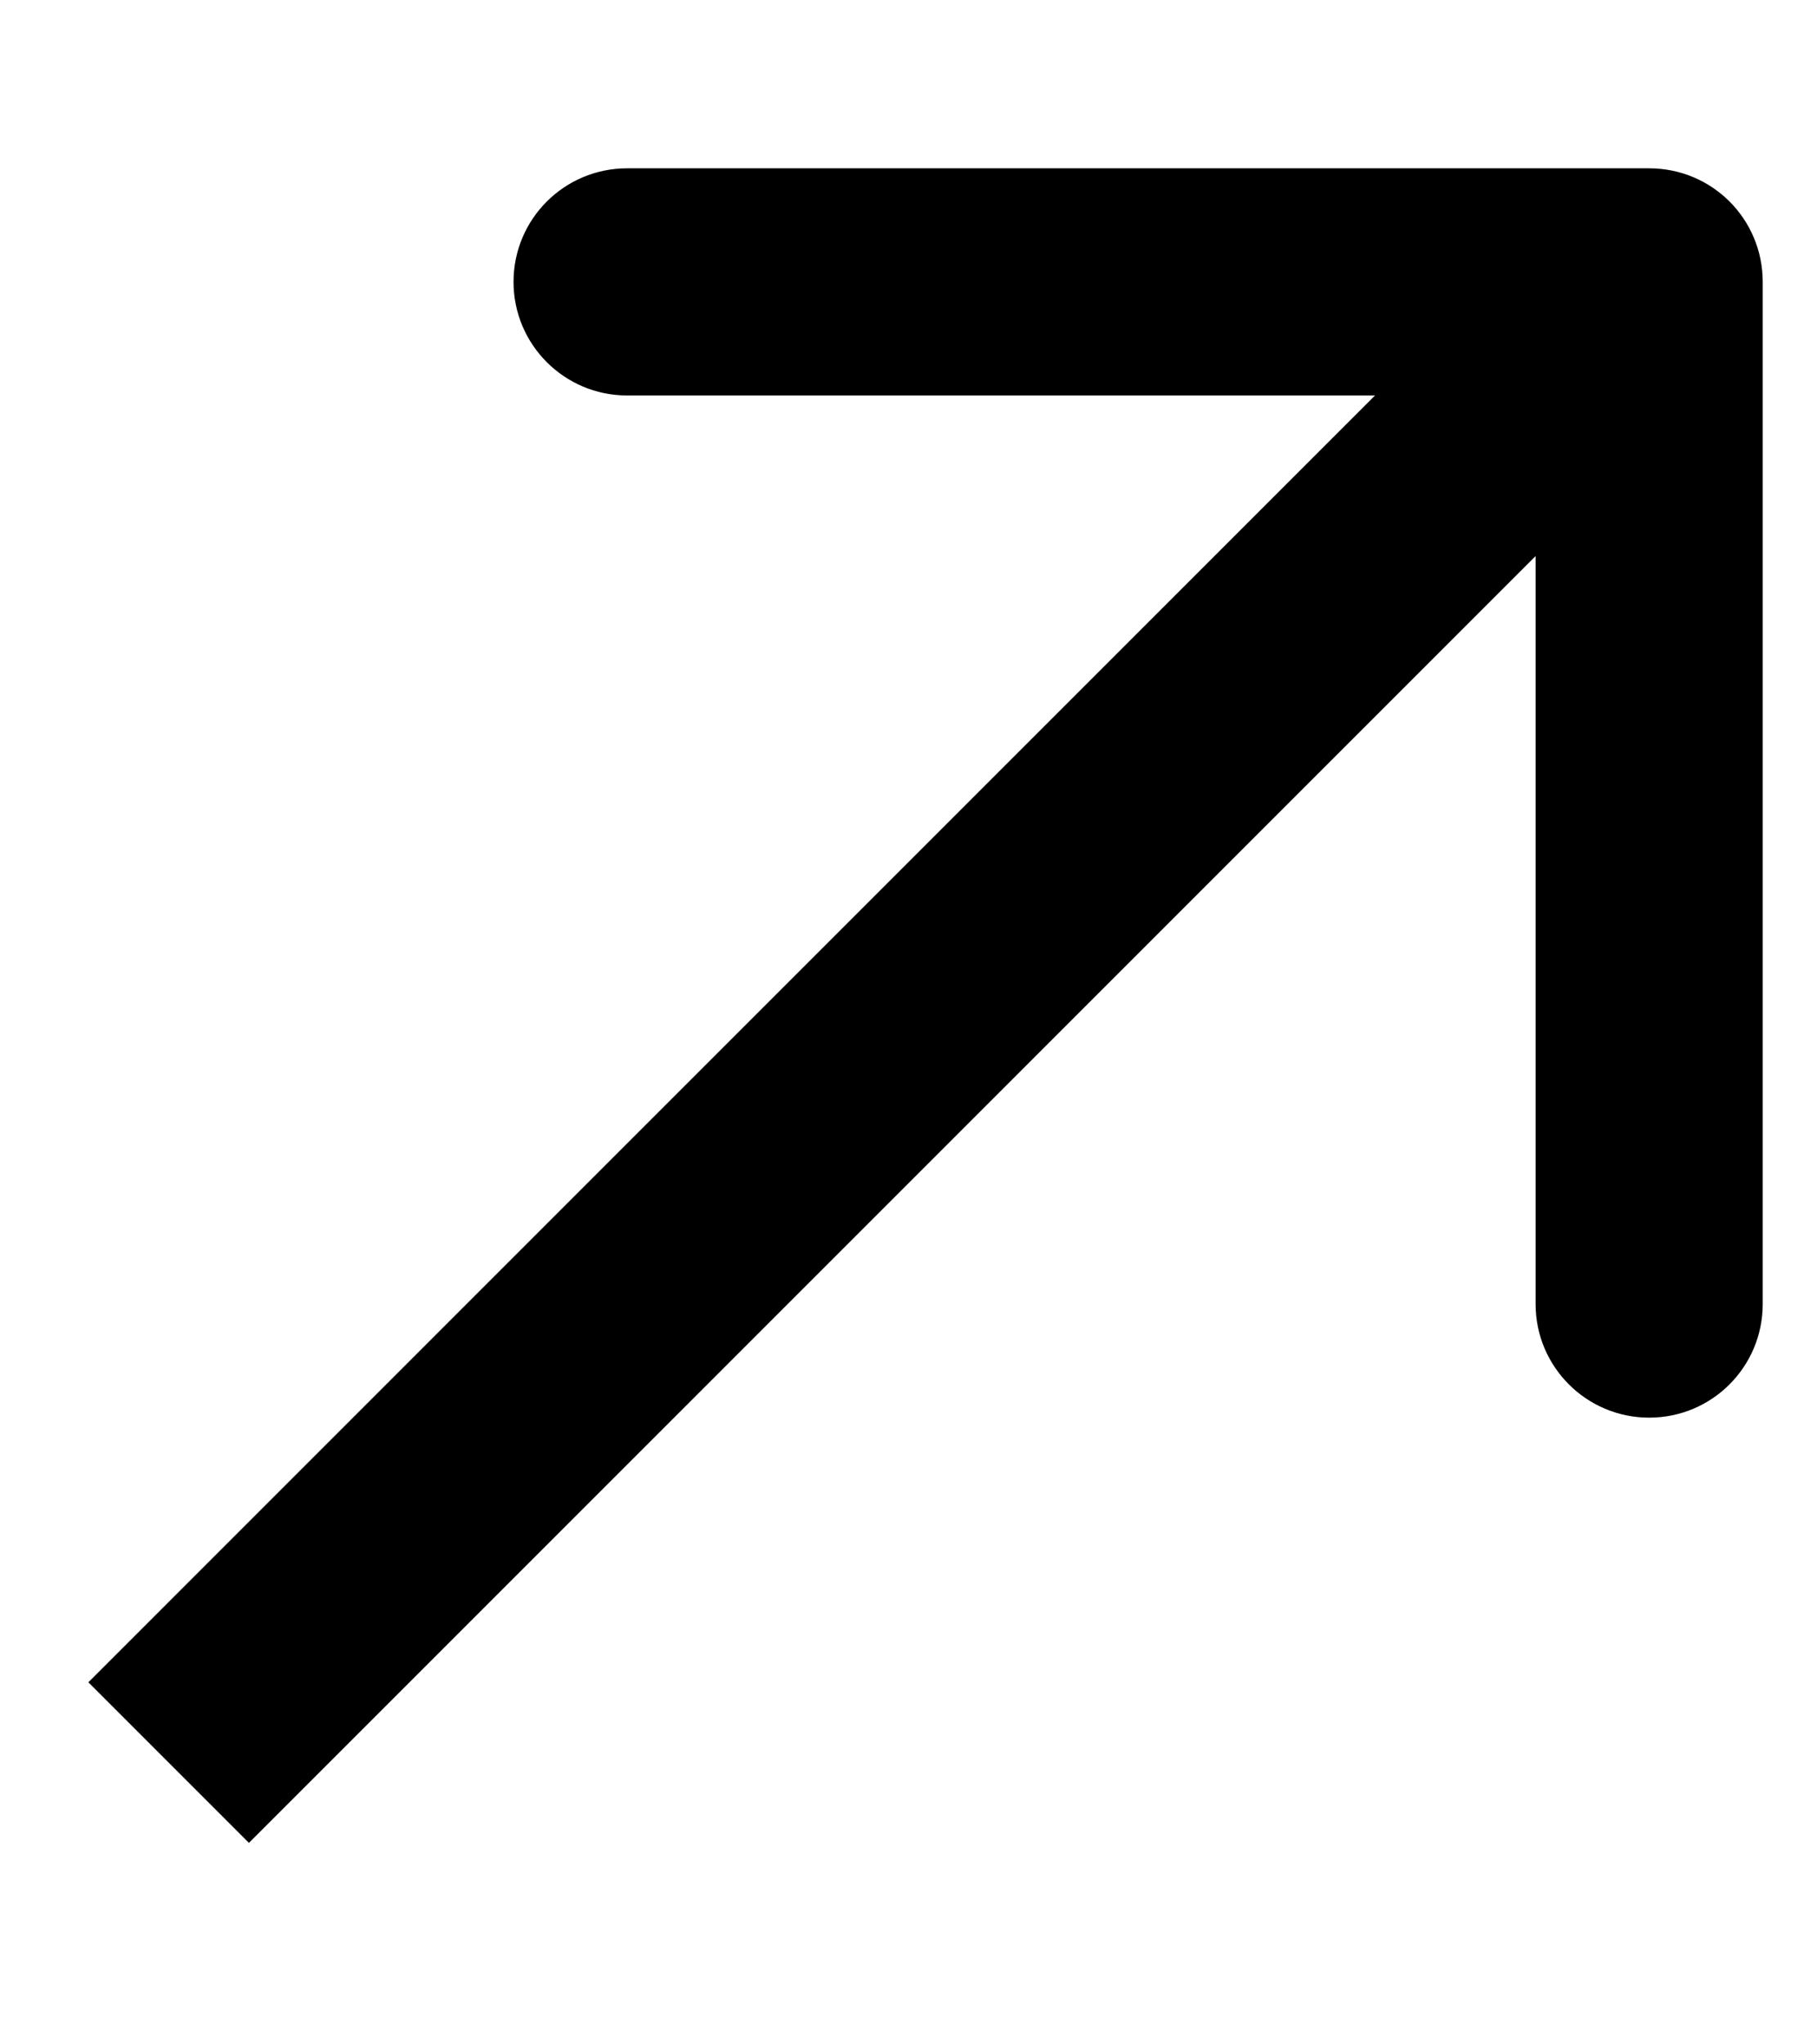 <?xml version="1.0" encoding="UTF-8"?> <svg xmlns="http://www.w3.org/2000/svg" width="8" height="9" viewBox="0 0 8 9" fill="none"><path d="M7.761 1.241C7.761 0.964 7.538 0.741 7.261 0.741L2.761 0.741C2.485 0.741 2.261 0.964 2.261 1.241C2.261 1.517 2.485 1.741 2.761 1.741H6.761V5.741C6.761 6.017 6.985 6.241 7.261 6.241C7.538 6.241 7.761 6.017 7.761 5.741L7.761 1.241ZM1.096 8.113L7.615 1.594L6.908 0.887L0.389 7.406L1.096 8.113Z" fill="black"></path></svg> 